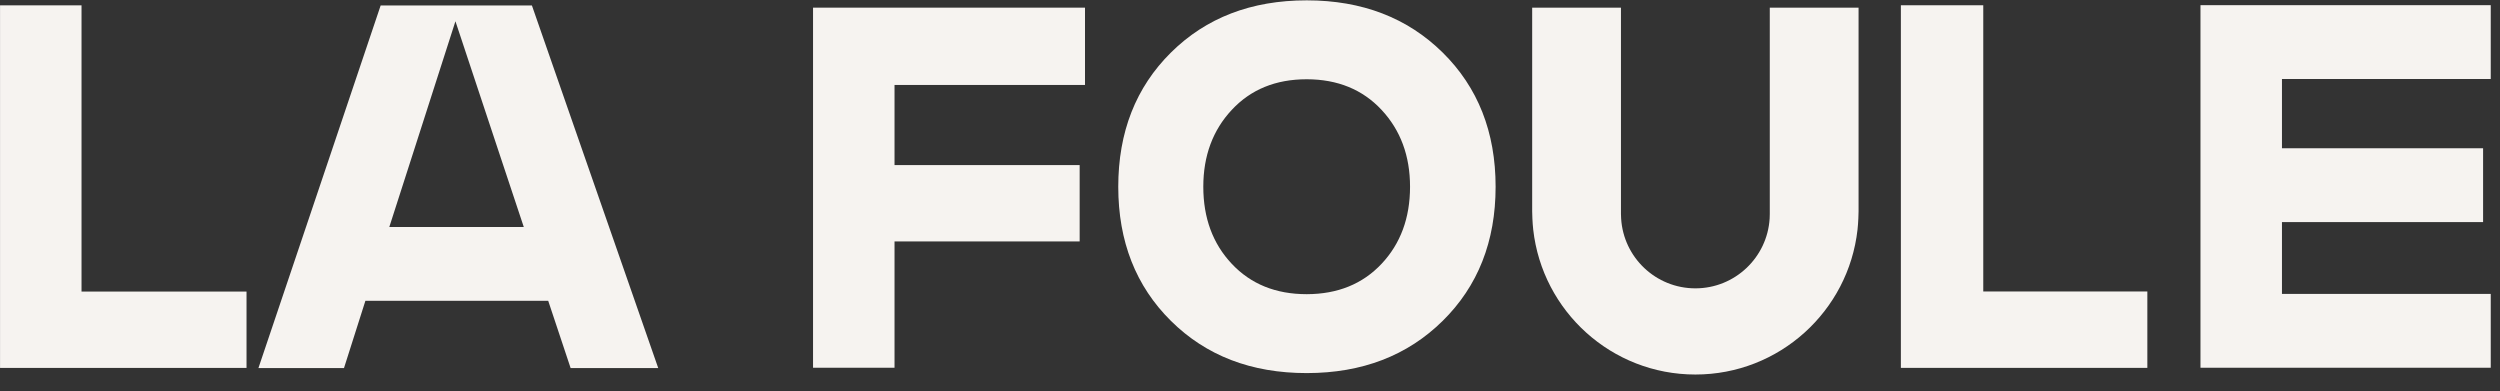 <?xml version="1.0" encoding="UTF-8" standalone="no"?>
<!DOCTYPE svg PUBLIC "-//W3C//DTD SVG 1.1//EN" "http://www.w3.org/Graphics/SVG/1.1/DTD/svg11.dtd">
<svg width="100%" height="100%" viewBox="0 0 115 18" version="1.1" xmlns="http://www.w3.org/2000/svg" xmlns:xlink="http://www.w3.org/1999/xlink" xml:space="preserve" xmlns:serif="http://www.serif.com/" style="fill-rule:evenodd;clip-rule:evenodd;stroke-linejoin:round;stroke-miterlimit:2;">
    <rect x="0" y="0" width="115" height="18" fill="#333333" stroke="none"/>
    <g transform="matrix(1,0,0,1,-2538.69,-12025.6)">
        <g transform="matrix(2,0,0,2,0,0)">
            <g transform="matrix(1,0,0,1,1271.22,6017.92)">
                <path d="M0,1.586L0,-4.997L-1.874,-4.997L-1.874,3.342L3.795,3.342L3.795,1.586L0,1.586Z" style="fill:rgb(246,243,240);fill-rule:nonzero;"/>
            </g>
        </g>
        <g transform="matrix(2,0,0,2,0,0)">
            <g transform="matrix(1,0,0,1,1279.85,6016.17)">
                <path d="M1.542,1.851L-1.551,1.851L-0.987,0.098L-0.03,-2.881L0.959,0.098L1.542,1.851ZM1.729,-3.244L-1.75,-3.244L-2.876,0.098L-4.561,5.095L-2.593,5.095L-2.101,3.549L2.104,3.549L2.619,5.095L4.634,5.095L2.893,0.098L1.729,-3.244Z" style="fill:rgb(246,243,240);fill-rule:nonzero;"/>
            </g>
        </g>
        <g transform="matrix(2,0,0,2,0,0)">
            <g transform="matrix(1,0,0,1,1301.12,6015.32)">
                <path d="M0,3.549C-0.436,4.012 -1.008,4.244 -1.716,4.246L-1.722,4.246C-2.432,4.246 -3.006,4.014 -3.443,3.549C-3.881,3.085 -4.099,2.493 -4.099,1.775C-4.099,1.064 -3.881,0.474 -3.443,0.006C-3.006,-0.463 -2.432,-0.697 -1.722,-0.697L-1.716,-0.697C-1.008,-0.695 -0.436,-0.461 0,0.006C0.437,0.474 0.656,1.064 0.656,1.775C0.656,2.493 0.437,3.085 0,3.549M-1.716,-2.512L-1.722,-2.512C-2.995,-2.512 -4.035,-2.112 -4.843,-1.312C-5.651,-0.511 -6.055,0.518 -6.055,1.775C-6.055,3.032 -5.651,4.061 -4.843,4.861C-4.035,5.661 -2.995,6.061 -1.722,6.061L-1.716,6.061C-0.446,6.06 0.595,5.66 1.406,4.861C2.218,4.061 2.624,3.032 2.624,1.775C2.624,0.518 2.218,-0.511 1.406,-1.312C0.595,-2.111 -0.446,-2.511 -1.716,-2.512" style="fill:rgb(246,243,240);fill-rule:nonzero;"/>
            </g>
        </g>
        <g transform="matrix(2,0,0,2,0,0)">
            <g transform="matrix(1,0,0,1,1314.96,6019.48)">
                <path d="M0,0.024L0,-6.559L-1.895,-6.559L-1.895,1.781L3.774,1.781L3.774,0.024L0,0.024Z" style="fill:rgb(246,243,240);fill-rule:nonzero;"/>
            </g>
        </g>
        <g transform="matrix(2,0,0,2,0,0)">
            <g transform="matrix(1,0,0,1,1321.83,6019.56)">
                <path d="M0,-4.943L4.802,-4.943L4.802,-6.641L-1.874,-6.641L-1.874,1.698L4.802,1.698L4.802,0L0,0L0,-1.652L4.626,-1.652L4.626,-3.35L0,-3.35L0,-4.943Z" style="fill:rgb(246,243,240);fill-rule:nonzero;"/>
            </g>
        </g>
        <g transform="matrix(2,0,0,2,0,0)">
            <g transform="matrix(1,0,0,1,1310.05,6020.07)">
                <path d="M0,-7.093L0,-2.349C0,-2.314 -0.001,-2.279 -0.003,-2.244C-0.058,-1.348 -0.802,-0.638 -1.711,-0.638C-2.621,-0.638 -3.365,-1.348 -3.419,-2.244C-3.422,-2.279 -3.423,-2.314 -3.423,-2.349L-3.423,-7.093L-5.465,-7.093L-5.465,-2.409C-5.465,-2.354 -5.462,-2.299 -5.46,-2.244C-5.456,-2.158 -5.45,-2.073 -5.441,-1.989C-5.231,-0.114 -3.642,1.344 -1.711,1.344C0.219,1.344 1.809,-0.114 2.018,-1.989C2.027,-2.073 2.033,-2.158 2.037,-2.244C2.039,-2.299 2.042,-2.354 2.042,-2.409L2.042,-7.093L0,-7.093Z" style="fill:rgb(246,243,240);fill-rule:nonzero;"/>
            </g>
        </g>
        <g transform="matrix(2,0,0,2,0,0)">
            <g transform="matrix(1,0,0,1,1294.3,6019.48)">
                <path d="M0,-4.726L0,-6.504L-6.255,-6.504L-6.255,1.778L-4.381,1.778L-4.381,-1.127L-0.123,-1.127L-0.123,-2.883L-4.381,-2.883L-4.381,-4.726L0,-4.726Z" style="fill:rgb(246,243,240);fill-rule:nonzero;"/>
            </g>
        </g>
    </g>
</svg>
